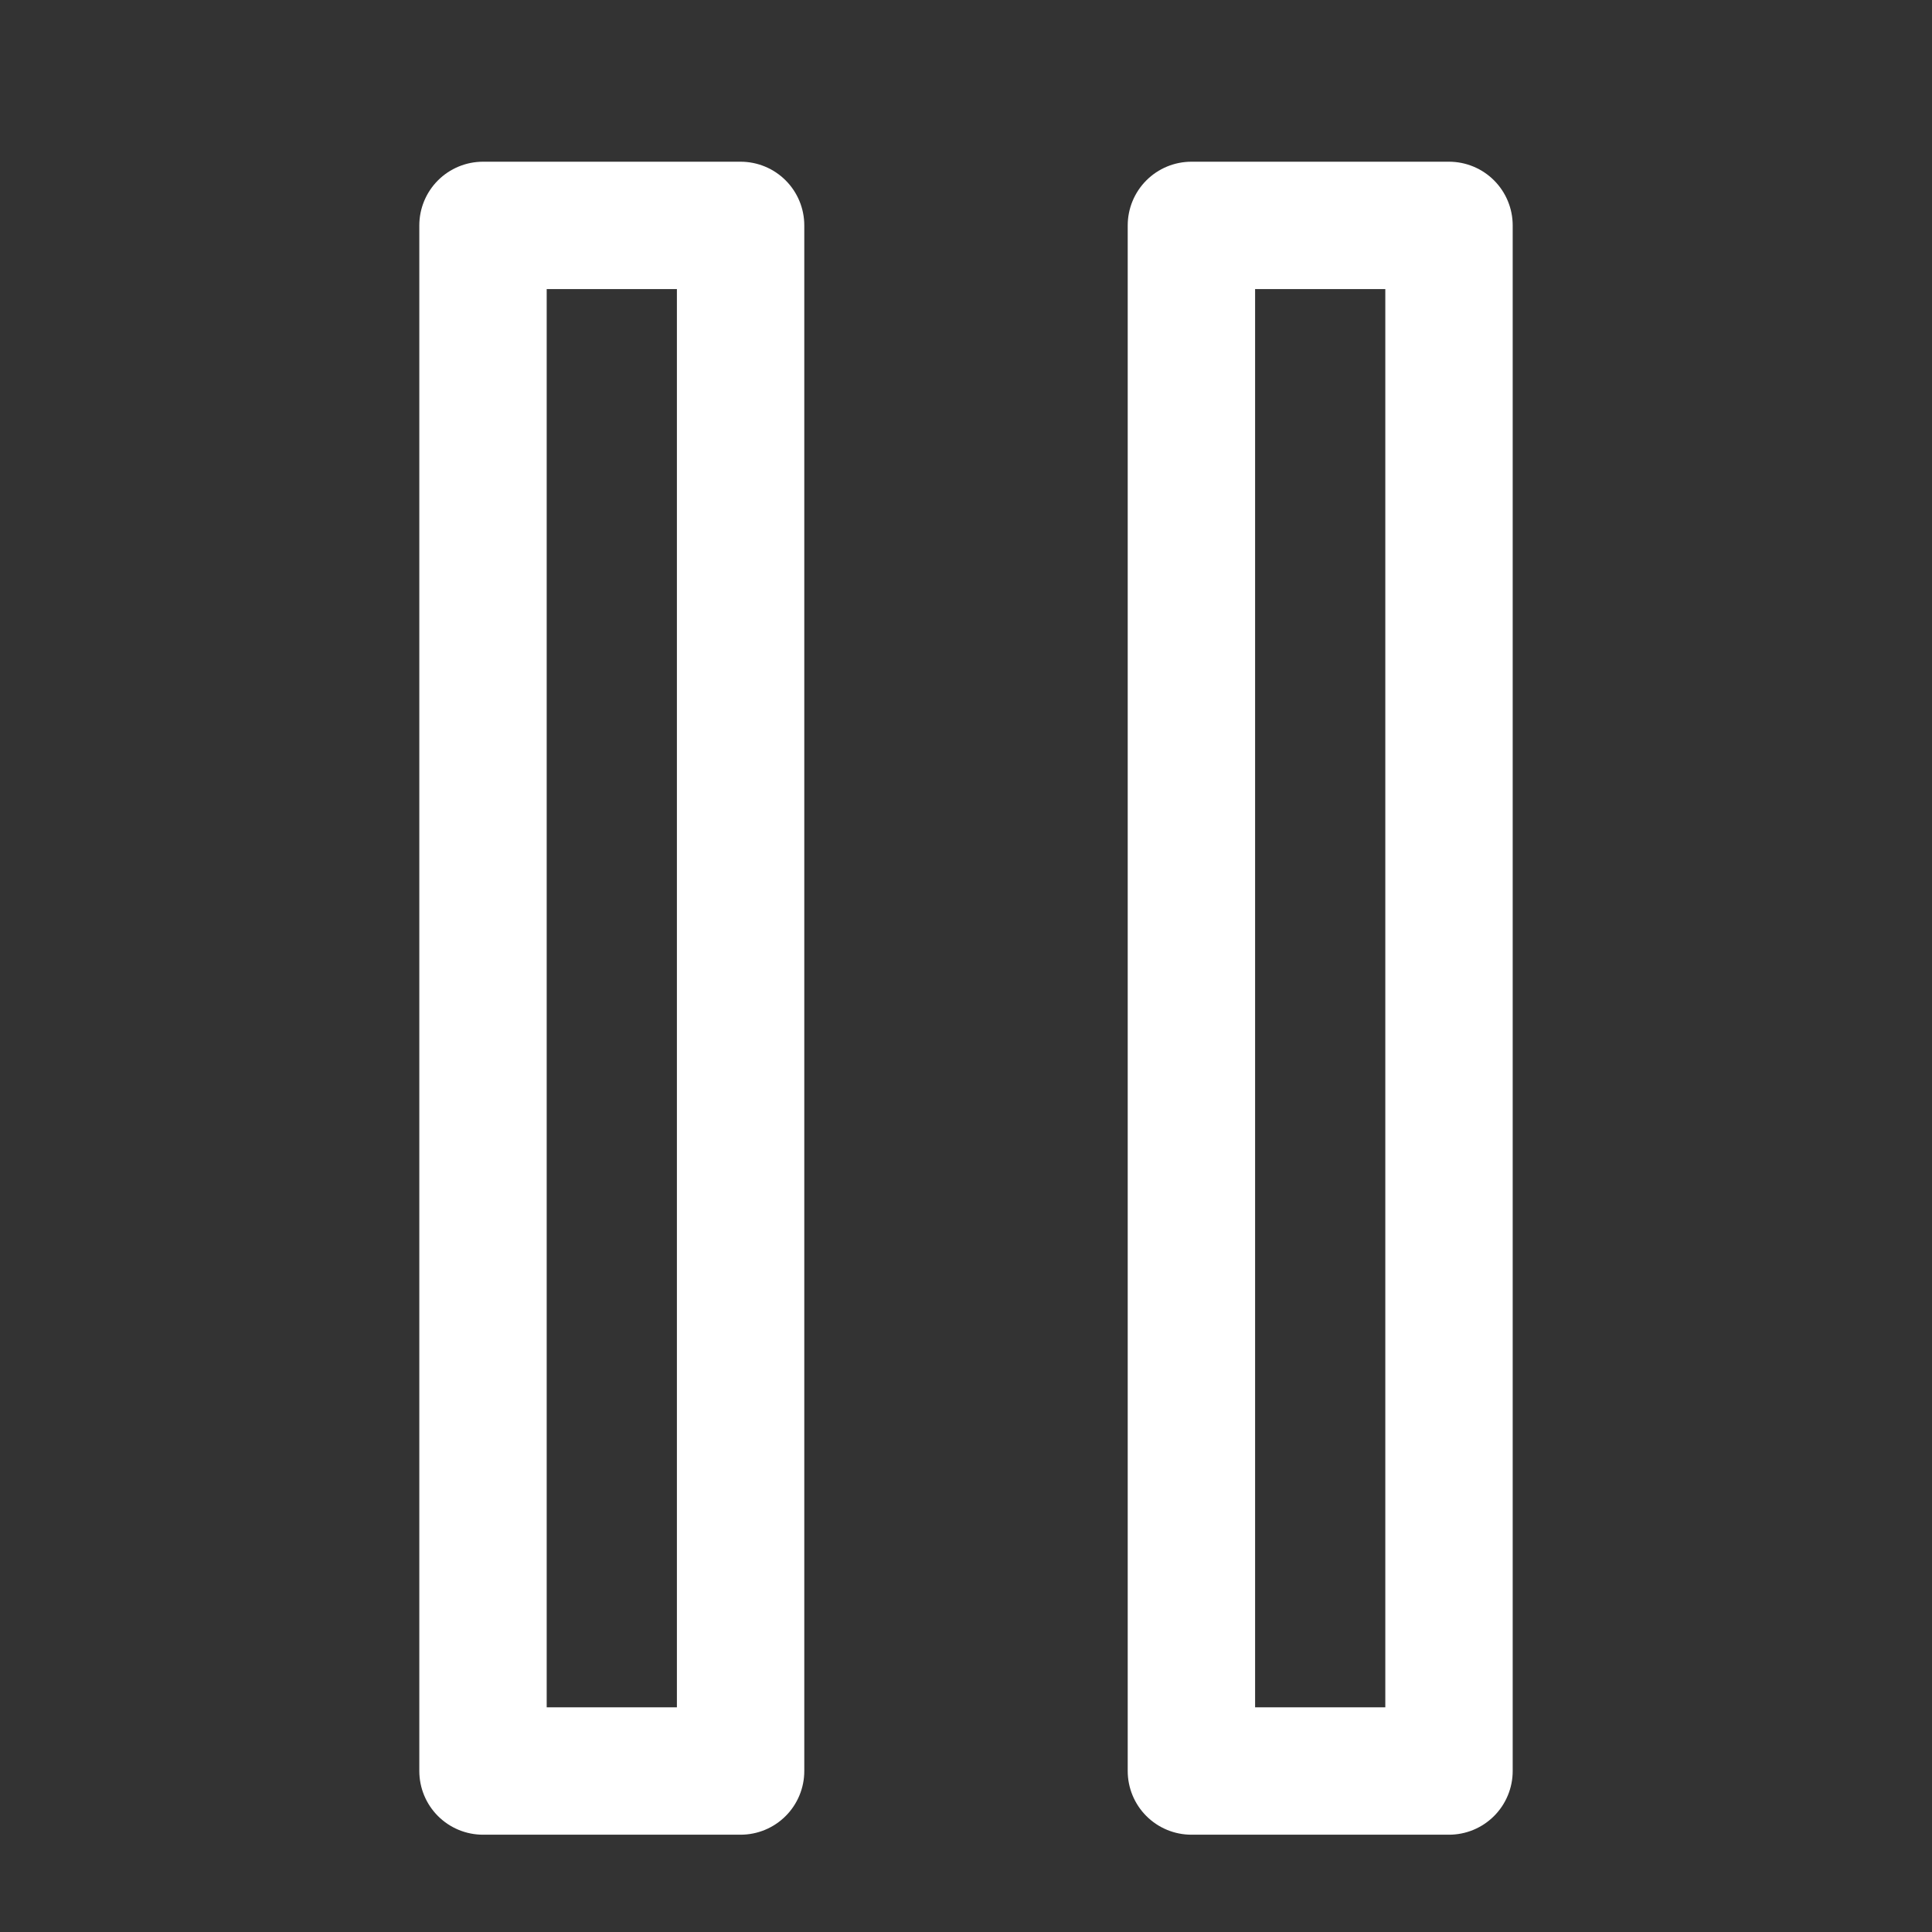 <svg viewBox="0 0 91 91" fill="none" xmlns="http://www.w3.org/2000/svg"><rect x="0" y="0" width="91" height="91" fill="#333333" stroke="none"/><path stroke="#fff" stroke-width="6" stroke-linejoin="round" d="M22.75 83.417v-72.8h12.133v72.8zM56.117 83.417v-72.8H68.25v72.8z"/></svg>
